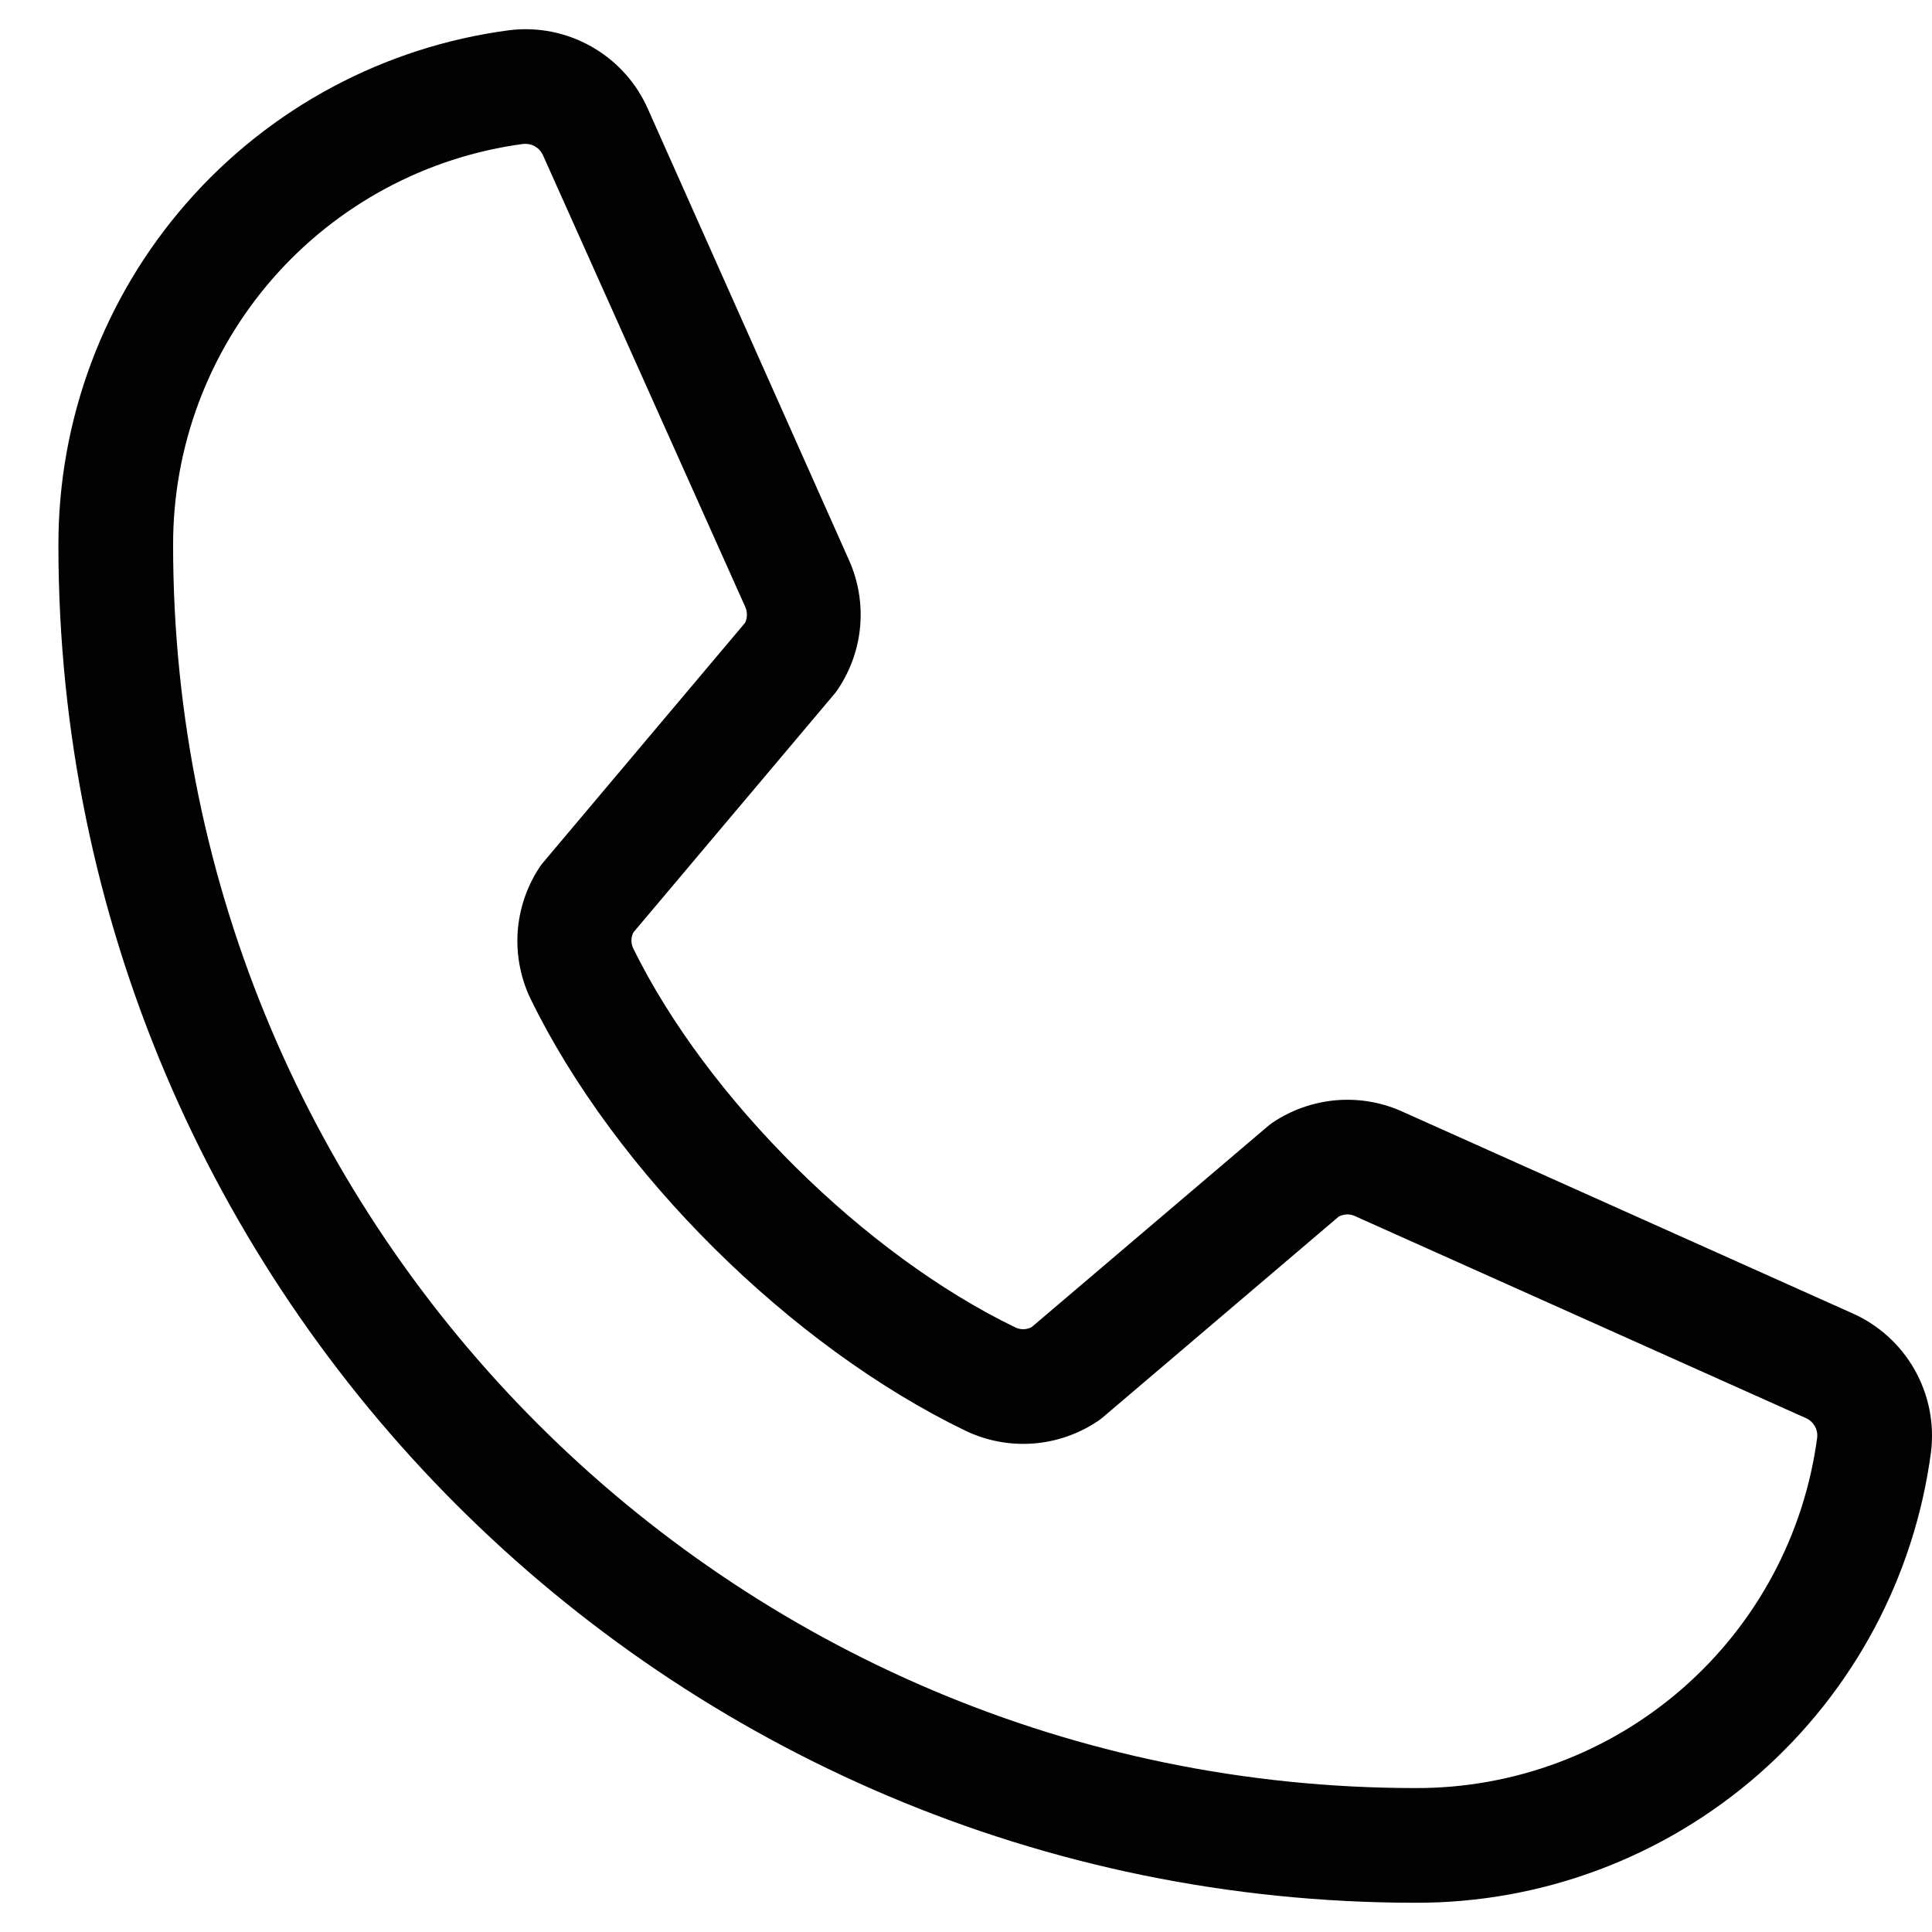 <?xml version="1.0" encoding="UTF-8"?> <svg xmlns="http://www.w3.org/2000/svg" width="30" height="30" viewBox="0 0 30 30" fill="none"><path d="M28.753 20.388L21.74 17.245C21.423 17.109 21.076 17.054 20.732 17.086C20.388 17.118 20.057 17.235 19.769 17.426C19.74 17.445 19.712 17.466 19.686 17.489L16.021 20.606C15.983 20.627 15.941 20.638 15.898 20.64C15.854 20.641 15.811 20.633 15.772 20.615C13.416 19.478 10.976 17.052 9.834 14.729C9.815 14.69 9.805 14.648 9.805 14.605C9.805 14.561 9.815 14.519 9.834 14.48L12.962 10.769C12.984 10.742 13.005 10.713 13.024 10.683C13.213 10.394 13.328 10.063 13.357 9.719C13.386 9.375 13.329 9.029 13.19 8.713L10.07 1.713C9.893 1.3 9.587 0.955 9.197 0.731C8.807 0.506 8.355 0.414 7.909 0.469C5.969 0.724 4.189 1.676 2.9 3.149C1.612 4.621 0.903 6.512 0.907 8.468C0.907 20.091 10.363 29.546 21.985 29.546C23.942 29.55 25.832 28.841 27.305 27.553C28.777 26.264 29.729 24.484 29.985 22.544C30.039 22.1 29.948 21.65 29.726 21.262C29.504 20.873 29.163 20.567 28.753 20.388ZM21.985 27.765C11.345 27.765 2.688 19.108 2.688 8.468C2.684 6.945 3.233 5.472 4.235 4.325C5.237 3.178 6.622 2.434 8.132 2.234H8.166C8.226 2.235 8.284 2.254 8.332 2.289C8.381 2.323 8.418 2.372 8.439 2.428L11.571 9.421C11.589 9.46 11.598 9.502 11.598 9.545C11.598 9.588 11.589 9.63 11.571 9.669L8.437 13.389C8.414 13.415 8.393 13.444 8.374 13.473C8.178 13.773 8.062 14.118 8.038 14.475C8.015 14.832 8.084 15.189 8.239 15.511C9.555 18.207 12.272 20.903 14.997 22.219C15.321 22.373 15.68 22.441 16.038 22.415C16.397 22.389 16.742 22.27 17.041 22.071C17.069 22.052 17.097 22.031 17.124 22.009L20.788 18.891C20.824 18.872 20.864 18.861 20.905 18.858C20.946 18.855 20.987 18.862 21.025 18.877L28.039 22.019C28.096 22.043 28.144 22.085 28.176 22.139C28.209 22.192 28.223 22.254 28.218 22.316C28.019 23.826 27.276 25.213 26.129 26.215C24.982 27.218 23.509 27.769 21.985 27.765Z" fill="#020202"></path></svg> 